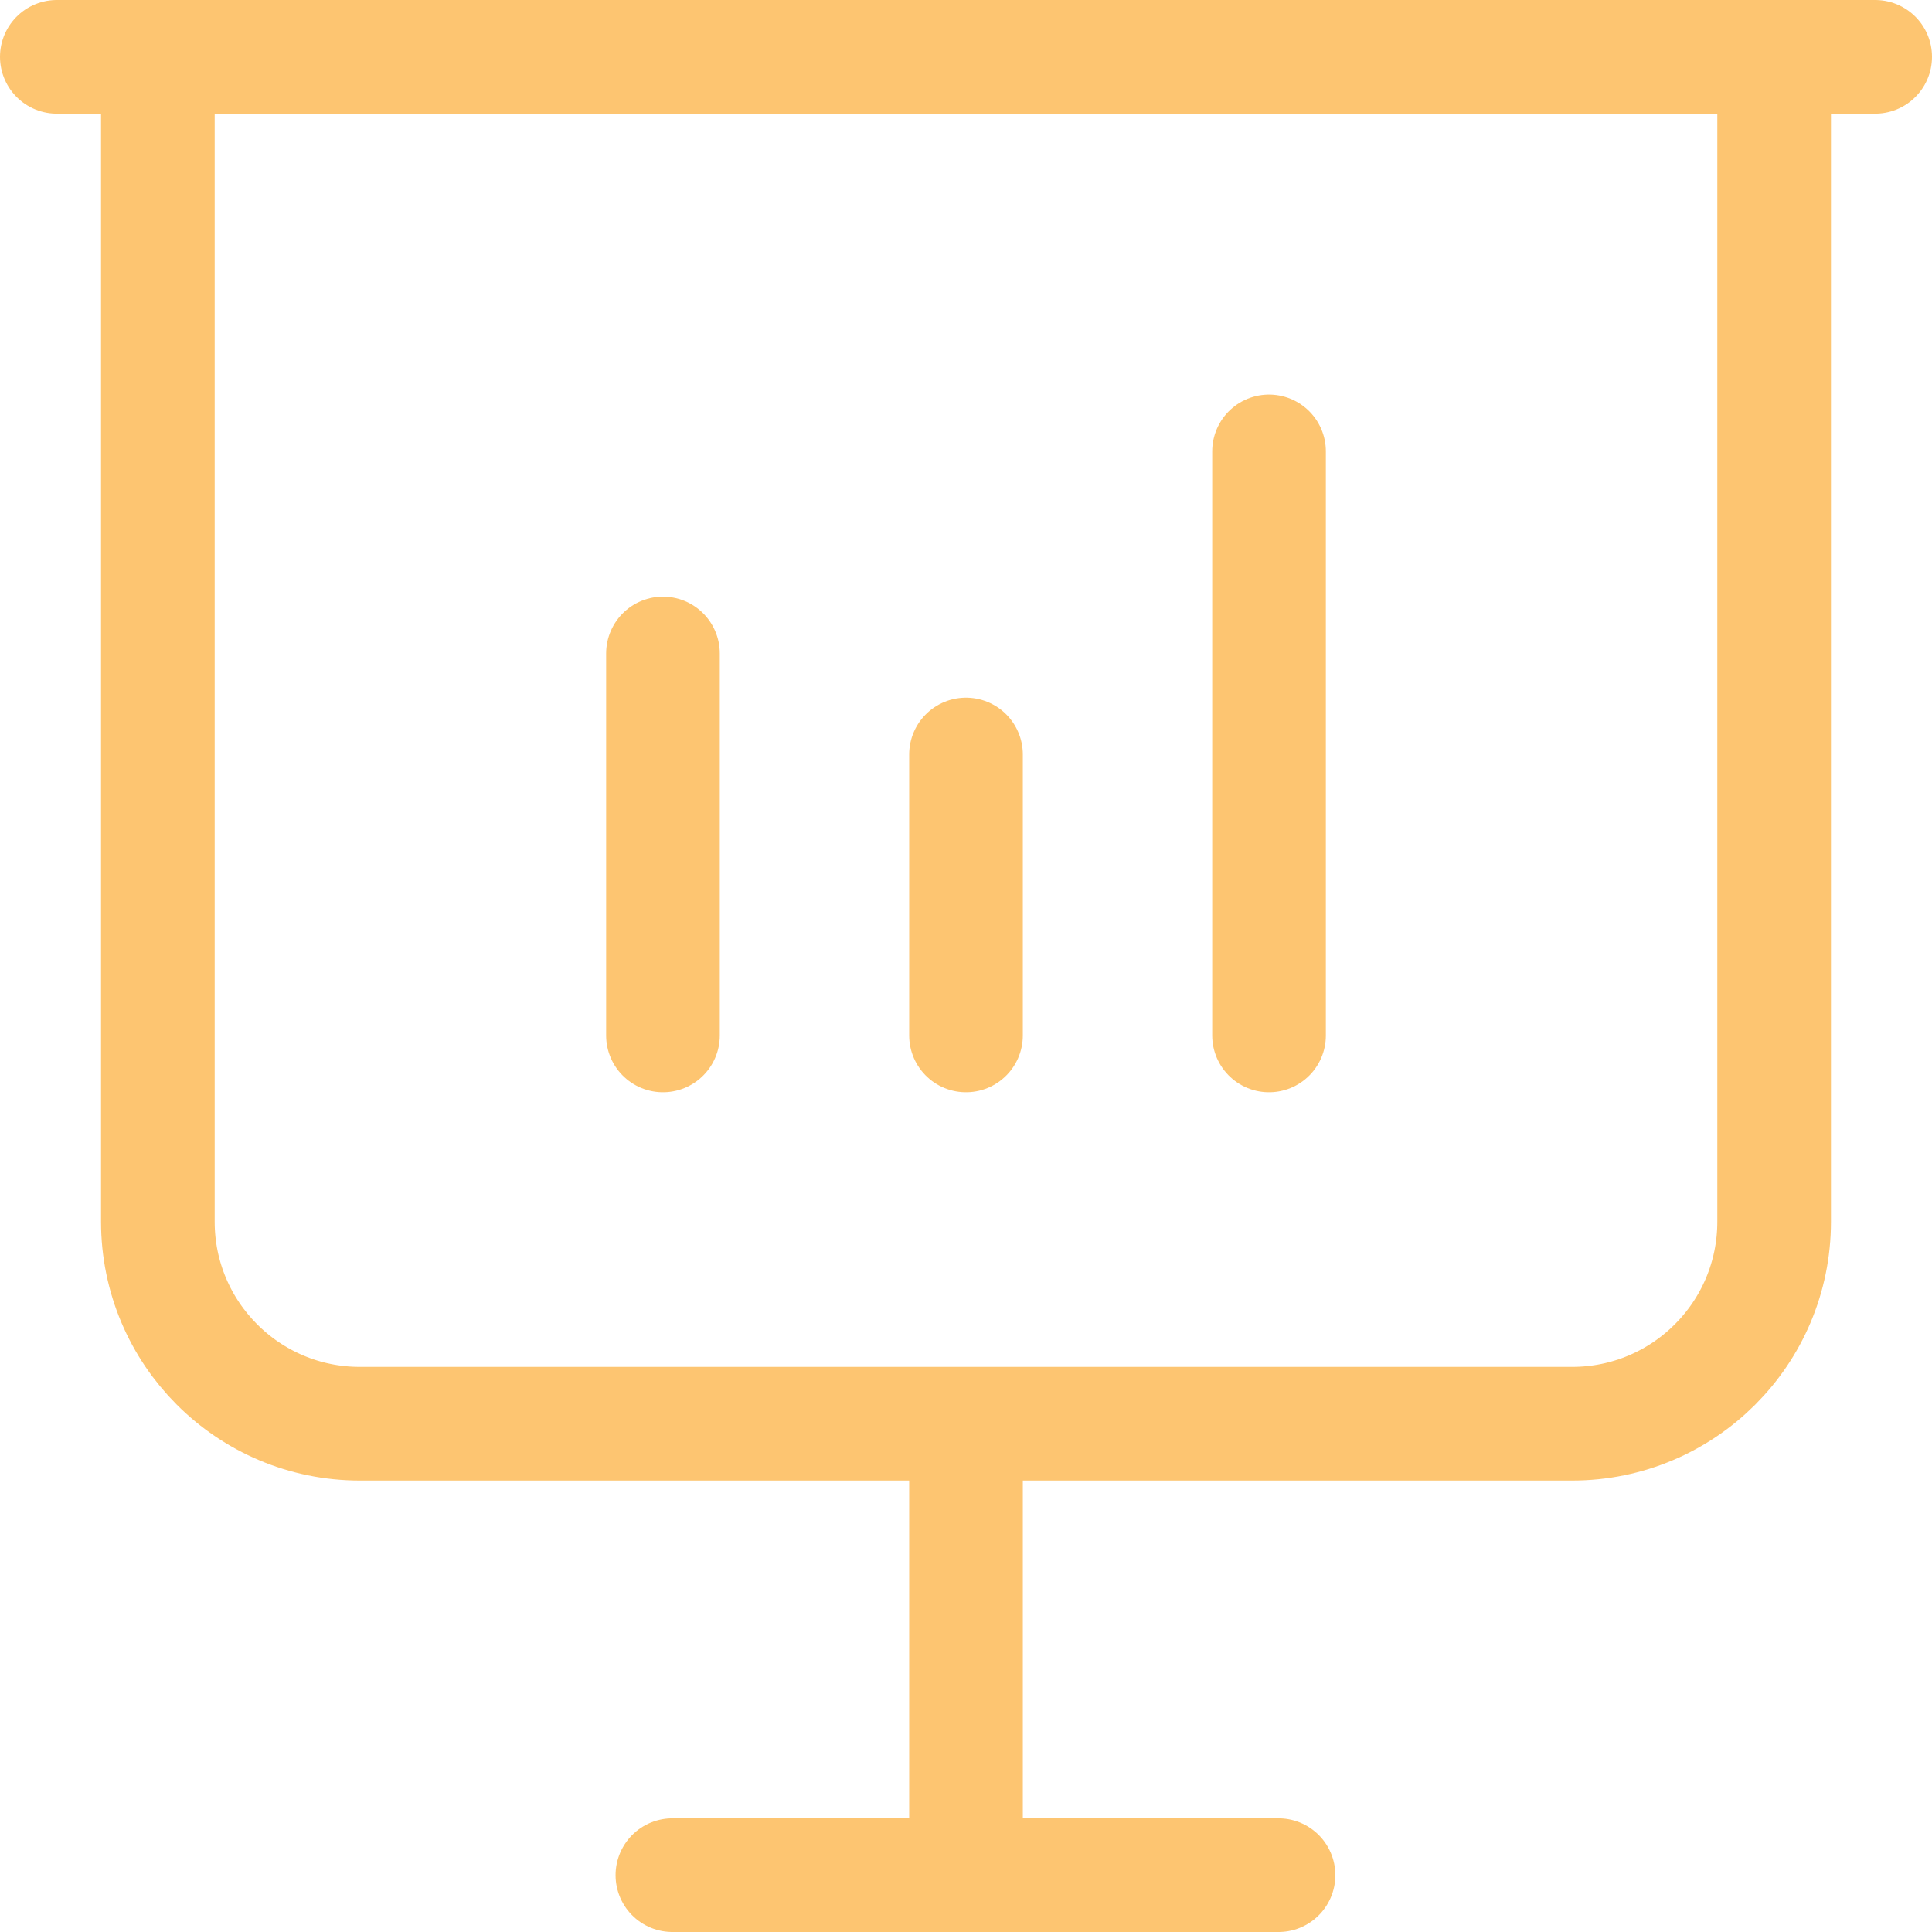 <svg width="34" height="34" viewBox="0 0 34 34" fill="none" xmlns="http://www.w3.org/2000/svg">
<path d="M22.333 18.222V7.944M11.667 18.222V11.5M17 18.222V13.278M33 1H1M31.222 1.722V21.5C31.222 23.464 29.63 25.055 27.667 25.055H6.333C4.37 25.055 2.778 23.464 2.778 21.5V1.722M17 25.333V32.444M22.5 33H11.833" stroke="#FDC571" stroke-width="2" stroke-linecap="round" stroke-linejoin="round"/>
</svg>
